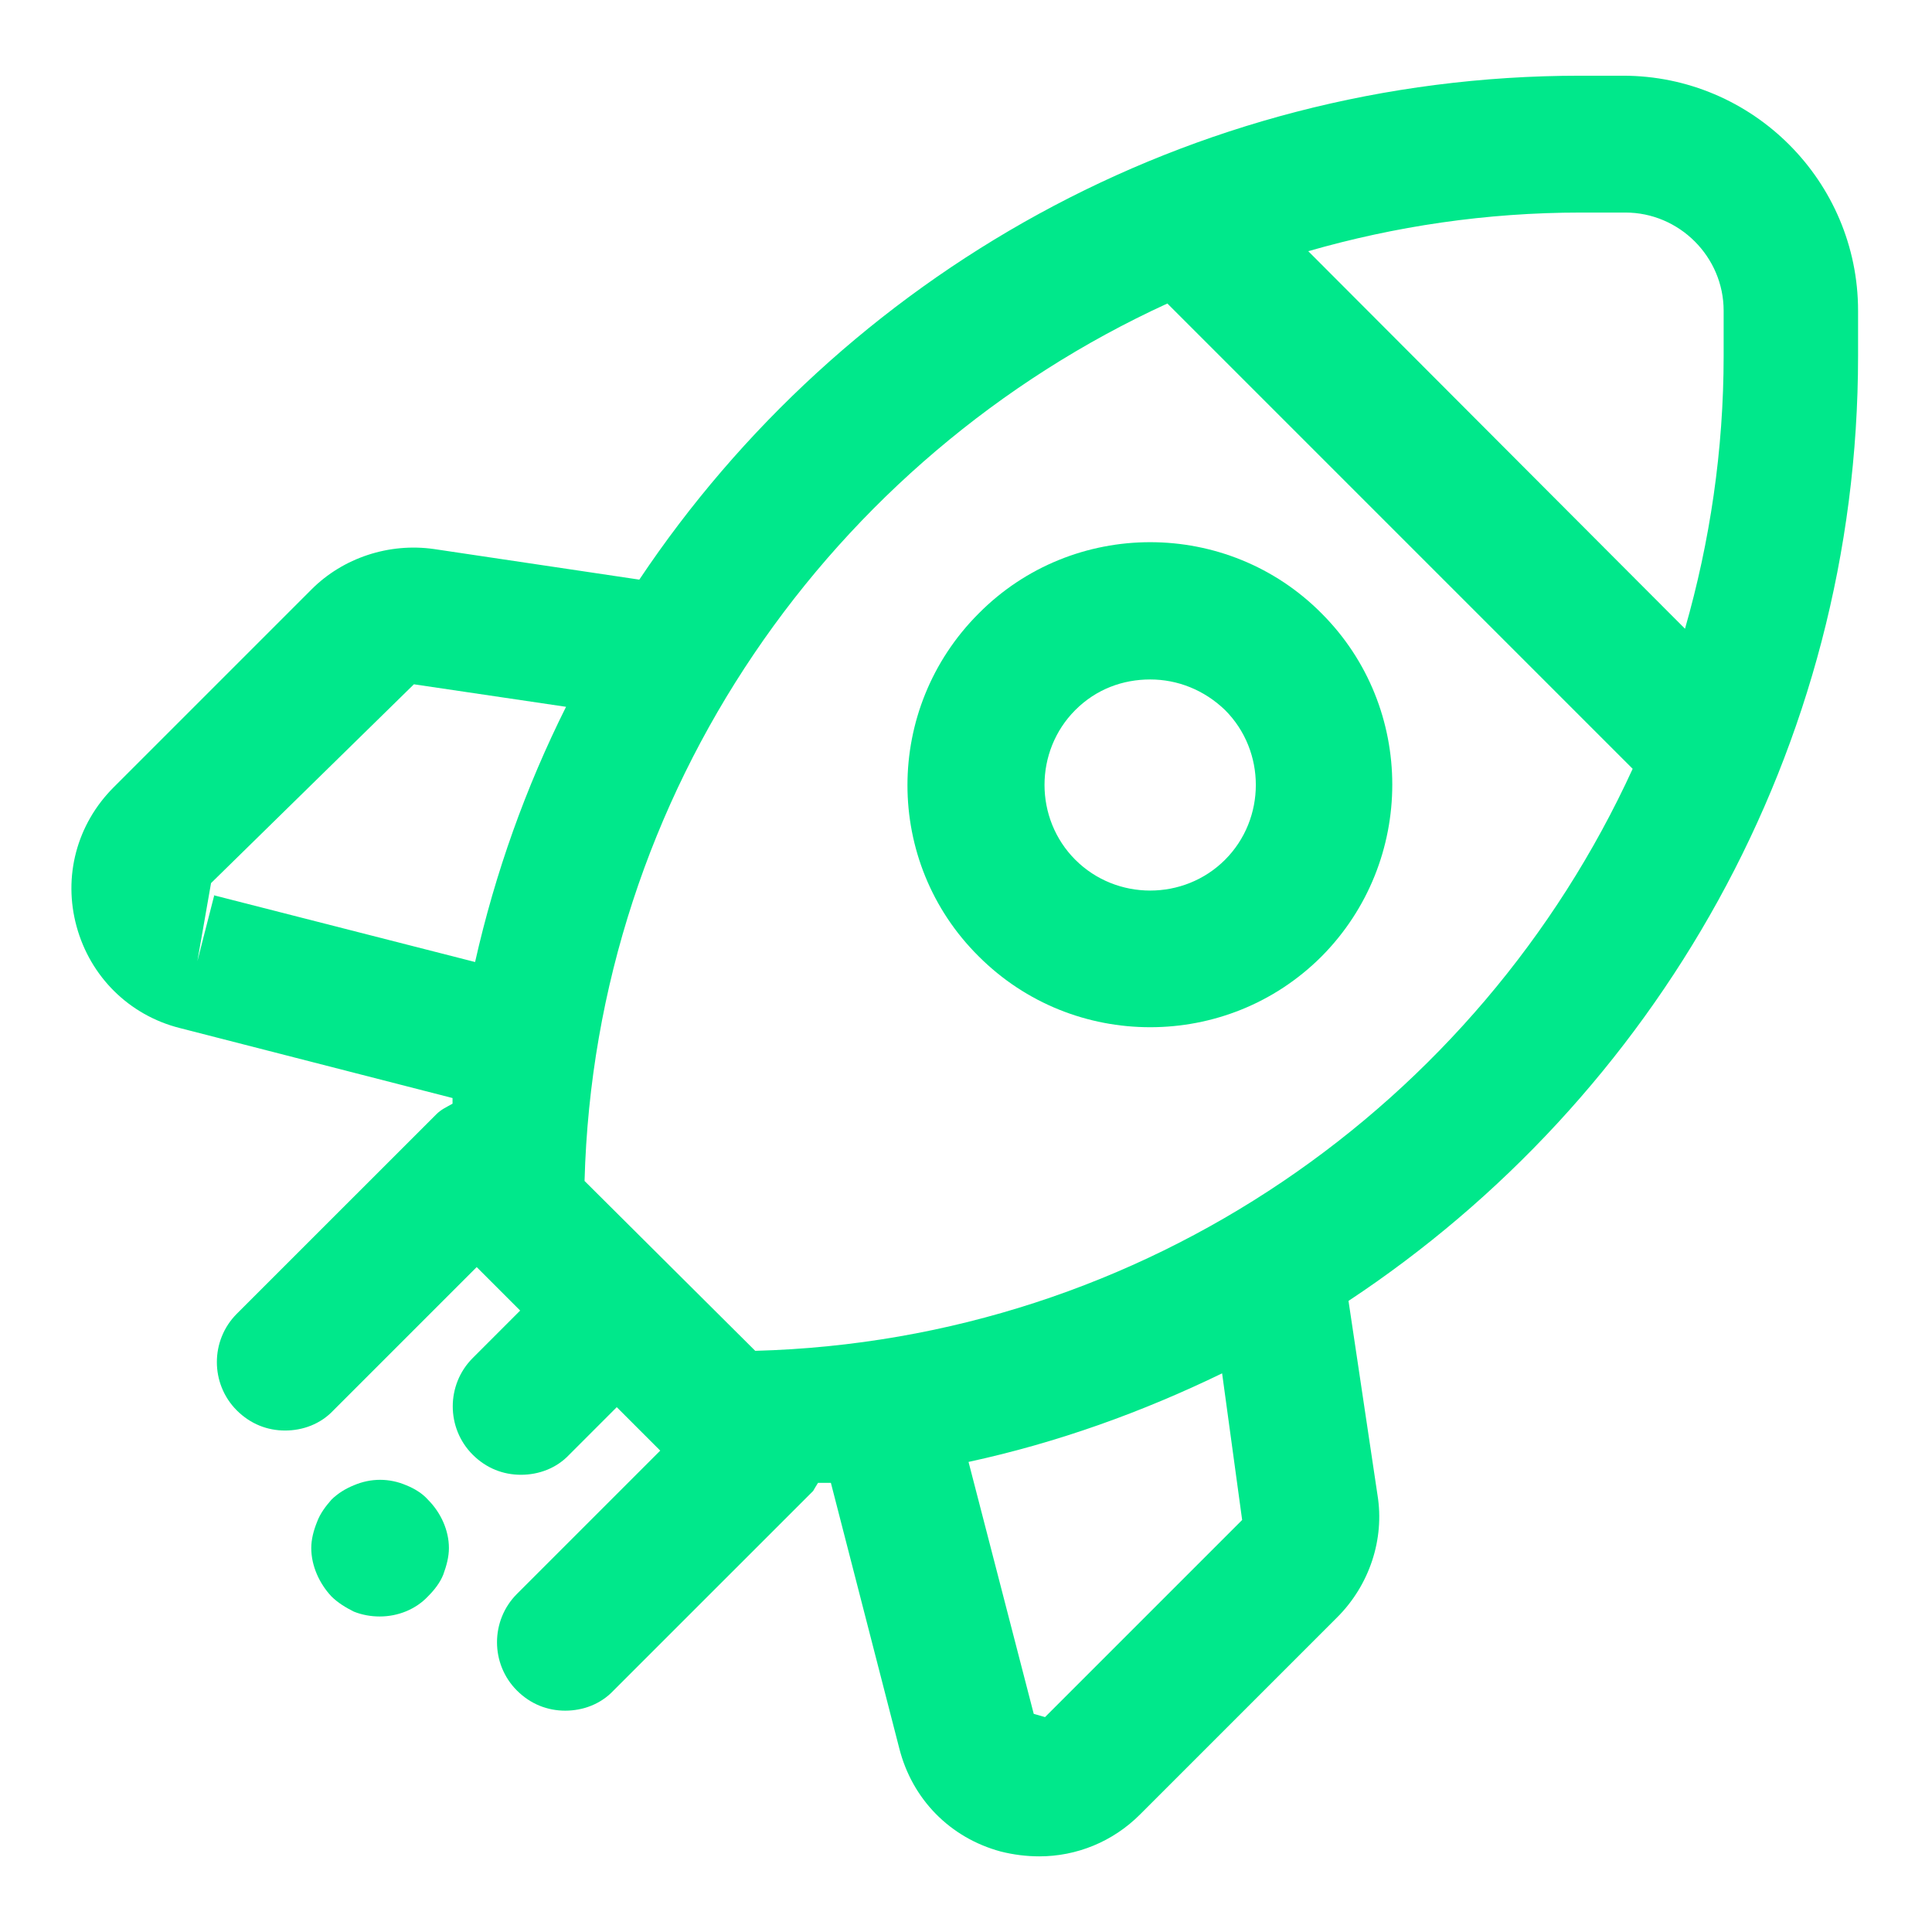 <svg xmlns="http://www.w3.org/2000/svg" width="64" height="64" viewBox="0 0 64 64" fill="none"><g clip-path="url(#clip0_2415_244660)"><path d="M53.844 2.508H52.351C39.364 2.508 27.898 9.148 21.178 19.201L14.378 18.188C12.884 17.974 11.364 18.481 10.324 19.521L3.764 26.081C2.538 27.308 2.084 29.041 2.538 30.694C2.991 32.348 4.271 33.628 5.951 34.054L14.991 36.374C14.991 36.374 14.991 36.481 14.991 36.561C14.804 36.668 14.618 36.748 14.458 36.908L7.844 43.521C6.964 44.401 6.964 45.841 7.844 46.721C8.298 47.174 8.858 47.388 9.444 47.388C10.031 47.388 10.618 47.174 11.044 46.721L15.791 41.974L17.231 43.414L15.658 44.988C14.778 45.868 14.778 47.308 15.658 48.188C16.111 48.641 16.671 48.854 17.258 48.854C17.844 48.854 18.431 48.641 18.858 48.188L20.431 46.614L21.871 48.054L17.124 52.801C16.244 53.681 16.244 55.121 17.124 56.001C17.578 56.454 18.138 56.668 18.724 56.668C19.311 56.668 19.898 56.454 20.324 56.001L26.938 49.388C26.938 49.388 27.044 49.201 27.098 49.121C27.231 49.121 27.391 49.121 27.524 49.121L29.791 57.921C30.218 59.601 31.471 60.881 33.151 61.334C33.578 61.441 34.004 61.494 34.431 61.494C35.658 61.494 36.858 61.014 37.764 60.108L44.298 53.574C45.364 52.508 45.871 50.988 45.631 49.521L44.671 43.094C54.831 36.374 61.551 24.854 61.551 11.788V10.294C61.551 6.001 58.058 2.508 53.764 2.508L53.844 2.508ZM53.844 7.041C55.631 7.041 57.098 8.508 57.098 10.294V11.788C57.098 14.908 56.644 17.948 55.818 20.828L43.338 8.321C46.218 7.494 49.231 7.041 52.378 7.041H53.871H53.844ZM7.098 29.654L6.538 31.841L6.991 29.254L13.711 22.668L18.751 23.414C17.418 26.081 16.404 28.908 15.738 31.868L7.071 29.654H7.098ZM41.151 50.348L34.618 56.881L34.244 56.774L32.084 48.428C35.044 47.788 37.844 46.774 40.484 45.494L41.151 50.374V50.348ZM25.018 44.748L19.364 39.121C19.711 26.214 27.551 15.148 38.671 10.054L54.084 25.468C48.991 36.588 37.924 44.401 25.018 44.748Z" fill="#00E88B"></path><path d="M32.421 20.321C29.274 23.468 29.274 28.561 32.421 31.681C33.994 33.254 36.047 34.028 38.101 34.028C40.154 34.028 42.208 33.254 43.781 31.681C46.901 28.534 46.901 23.441 43.781 20.321C40.661 17.174 35.541 17.174 32.421 20.321ZM40.581 28.481C39.221 29.841 36.981 29.841 35.621 28.481C34.261 27.121 34.261 24.881 35.621 23.521C36.314 22.828 37.194 22.508 38.101 22.508C39.008 22.508 39.888 22.854 40.581 23.521C41.941 24.881 41.941 27.121 40.581 28.481Z" fill="#00E88B"></path><path d="M13.457 49.201C12.898 48.961 12.284 48.961 11.724 49.201C11.457 49.308 11.191 49.468 10.977 49.681C10.791 49.895 10.604 50.135 10.498 50.428C10.391 50.695 10.311 50.988 10.311 51.281C10.311 51.868 10.578 52.455 10.977 52.881C11.191 53.095 11.457 53.255 11.724 53.388C11.991 53.495 12.284 53.548 12.578 53.548C13.191 53.548 13.777 53.308 14.178 52.881C14.391 52.668 14.578 52.428 14.684 52.161C14.791 51.868 14.871 51.575 14.871 51.281C14.871 50.695 14.604 50.108 14.178 49.681C13.991 49.468 13.724 49.308 13.457 49.201Z" fill="#00E88B"></path></g><defs><clipPath id="clip0_2415_244660"><rect width="59.253" height="58.987" fill="white" transform="translate(2.373 2.507)"></rect></clipPath></defs></svg>